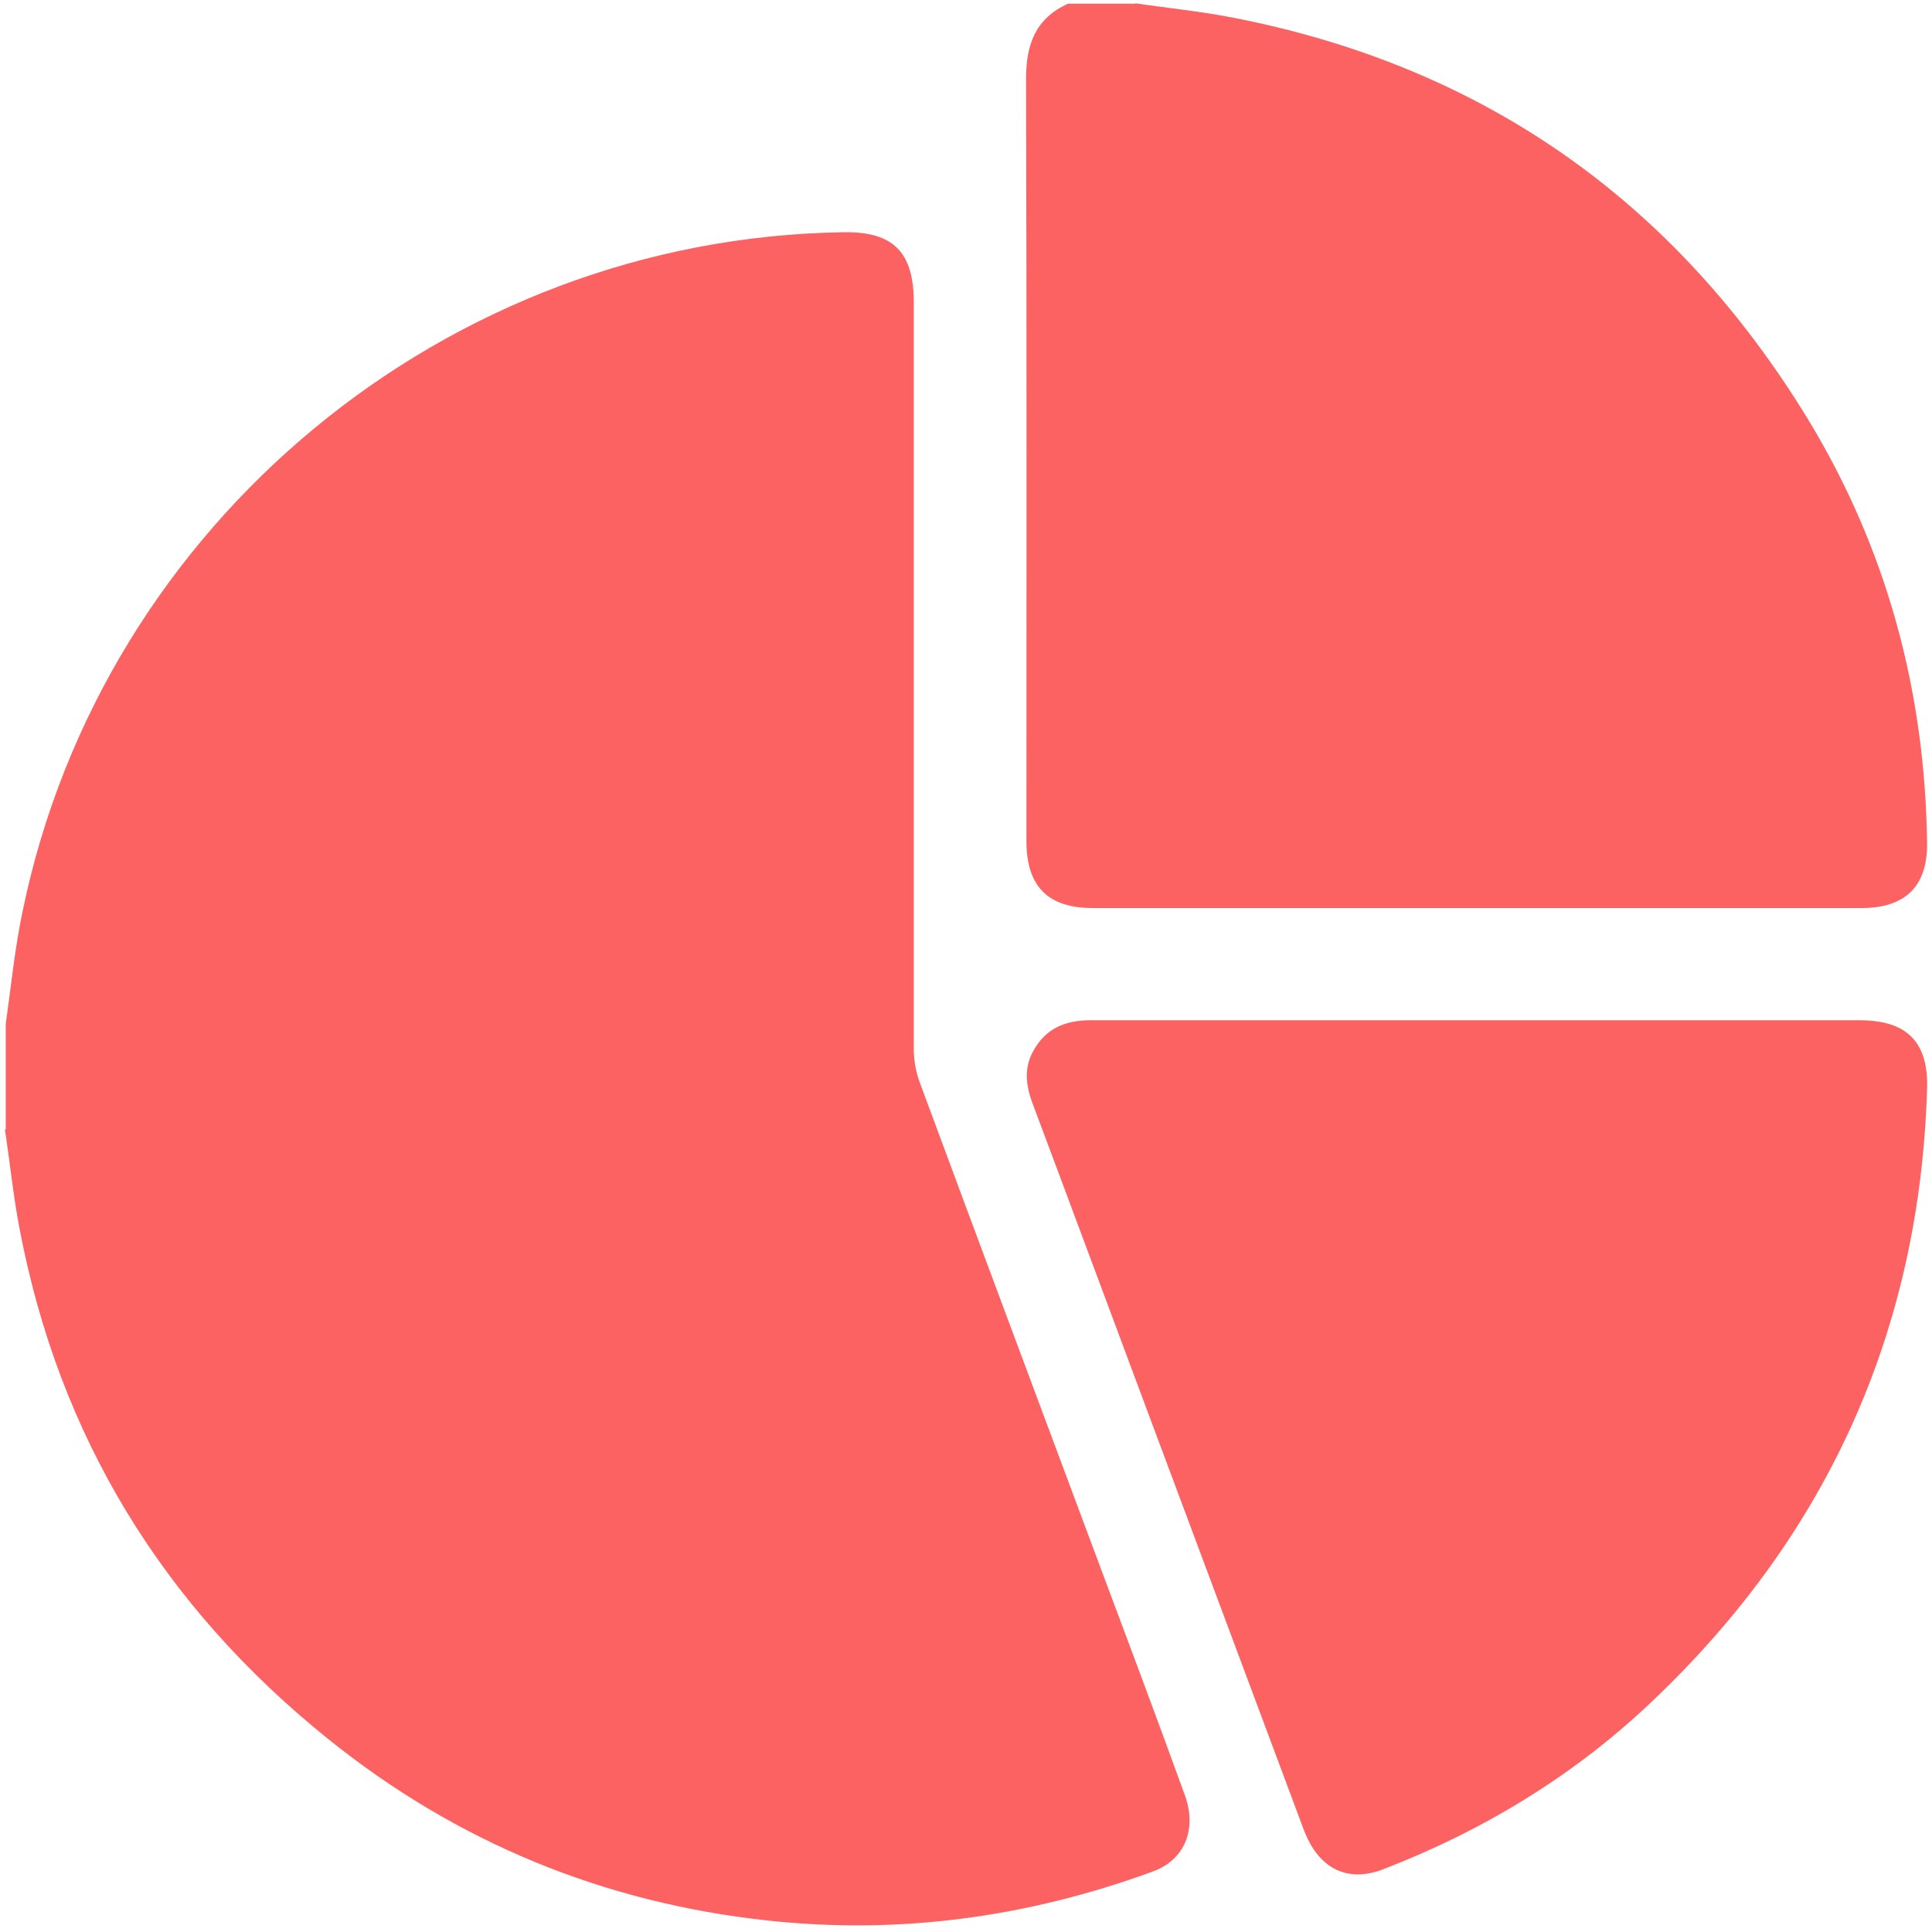 <?xml version="1.0" encoding="UTF-8"?><svg id="a" xmlns="http://www.w3.org/2000/svg" width="47" height="47" viewBox="0 0 47 47"><path d="m.14,27.47v-2.56c.13-.92.22-1.84.41-2.74C2.49,12.72,10.88,5.79,20.52,5.65c1.21-.02,1.71.48,1.71,1.71,0,6.05,0,12.11,0,18.16,0,.27.05.55.14.8,1.43,3.86,2.87,7.71,4.31,11.57.72,1.92,1.44,3.84,2.14,5.77.31.84,0,1.59-.78,1.87-3.03,1.11-6.16,1.54-9.37,1.19-3.98-.43-7.56-1.9-10.68-4.41-4.02-3.23-6.56-7.36-7.52-12.45-.15-.79-.23-1.59-.35-2.38" fill="#fc6262" stroke-width="0"/><path d="m27.62.08c.81.12,1.63.2,2.43.36,6.09,1.2,10.72,4.49,13.94,9.77,1.91,3.15,2.84,6.6,2.89,10.28.02,1.06-.52,1.6-1.59,1.6-6.24,0-12.48,0-18.71,0-1.09,0-1.61-.53-1.61-1.63,0-6.18.01-12.35-.01-18.53,0-.85.23-1.48,1.02-1.84h1.64Z" fill="#fc6262" stroke-width="0"/><path d="m35.93,24.82c3.1,0,6.21,0,9.31,0,1.15,0,1.68.53,1.64,1.68-.18,5.88-2.43,10.85-6.69,14.89-1.89,1.8-4.1,3.14-6.53,4.08-.87.34-1.58,0-1.94-.95-1.22-3.26-2.43-6.51-3.65-9.77-.98-2.62-1.95-5.24-2.93-7.85-.17-.44-.25-.88-.01-1.32.3-.56.78-.76,1.4-.76,3.13,0,6.27,0,9.4,0" fill="#fc6262" stroke-width="0"/></svg>